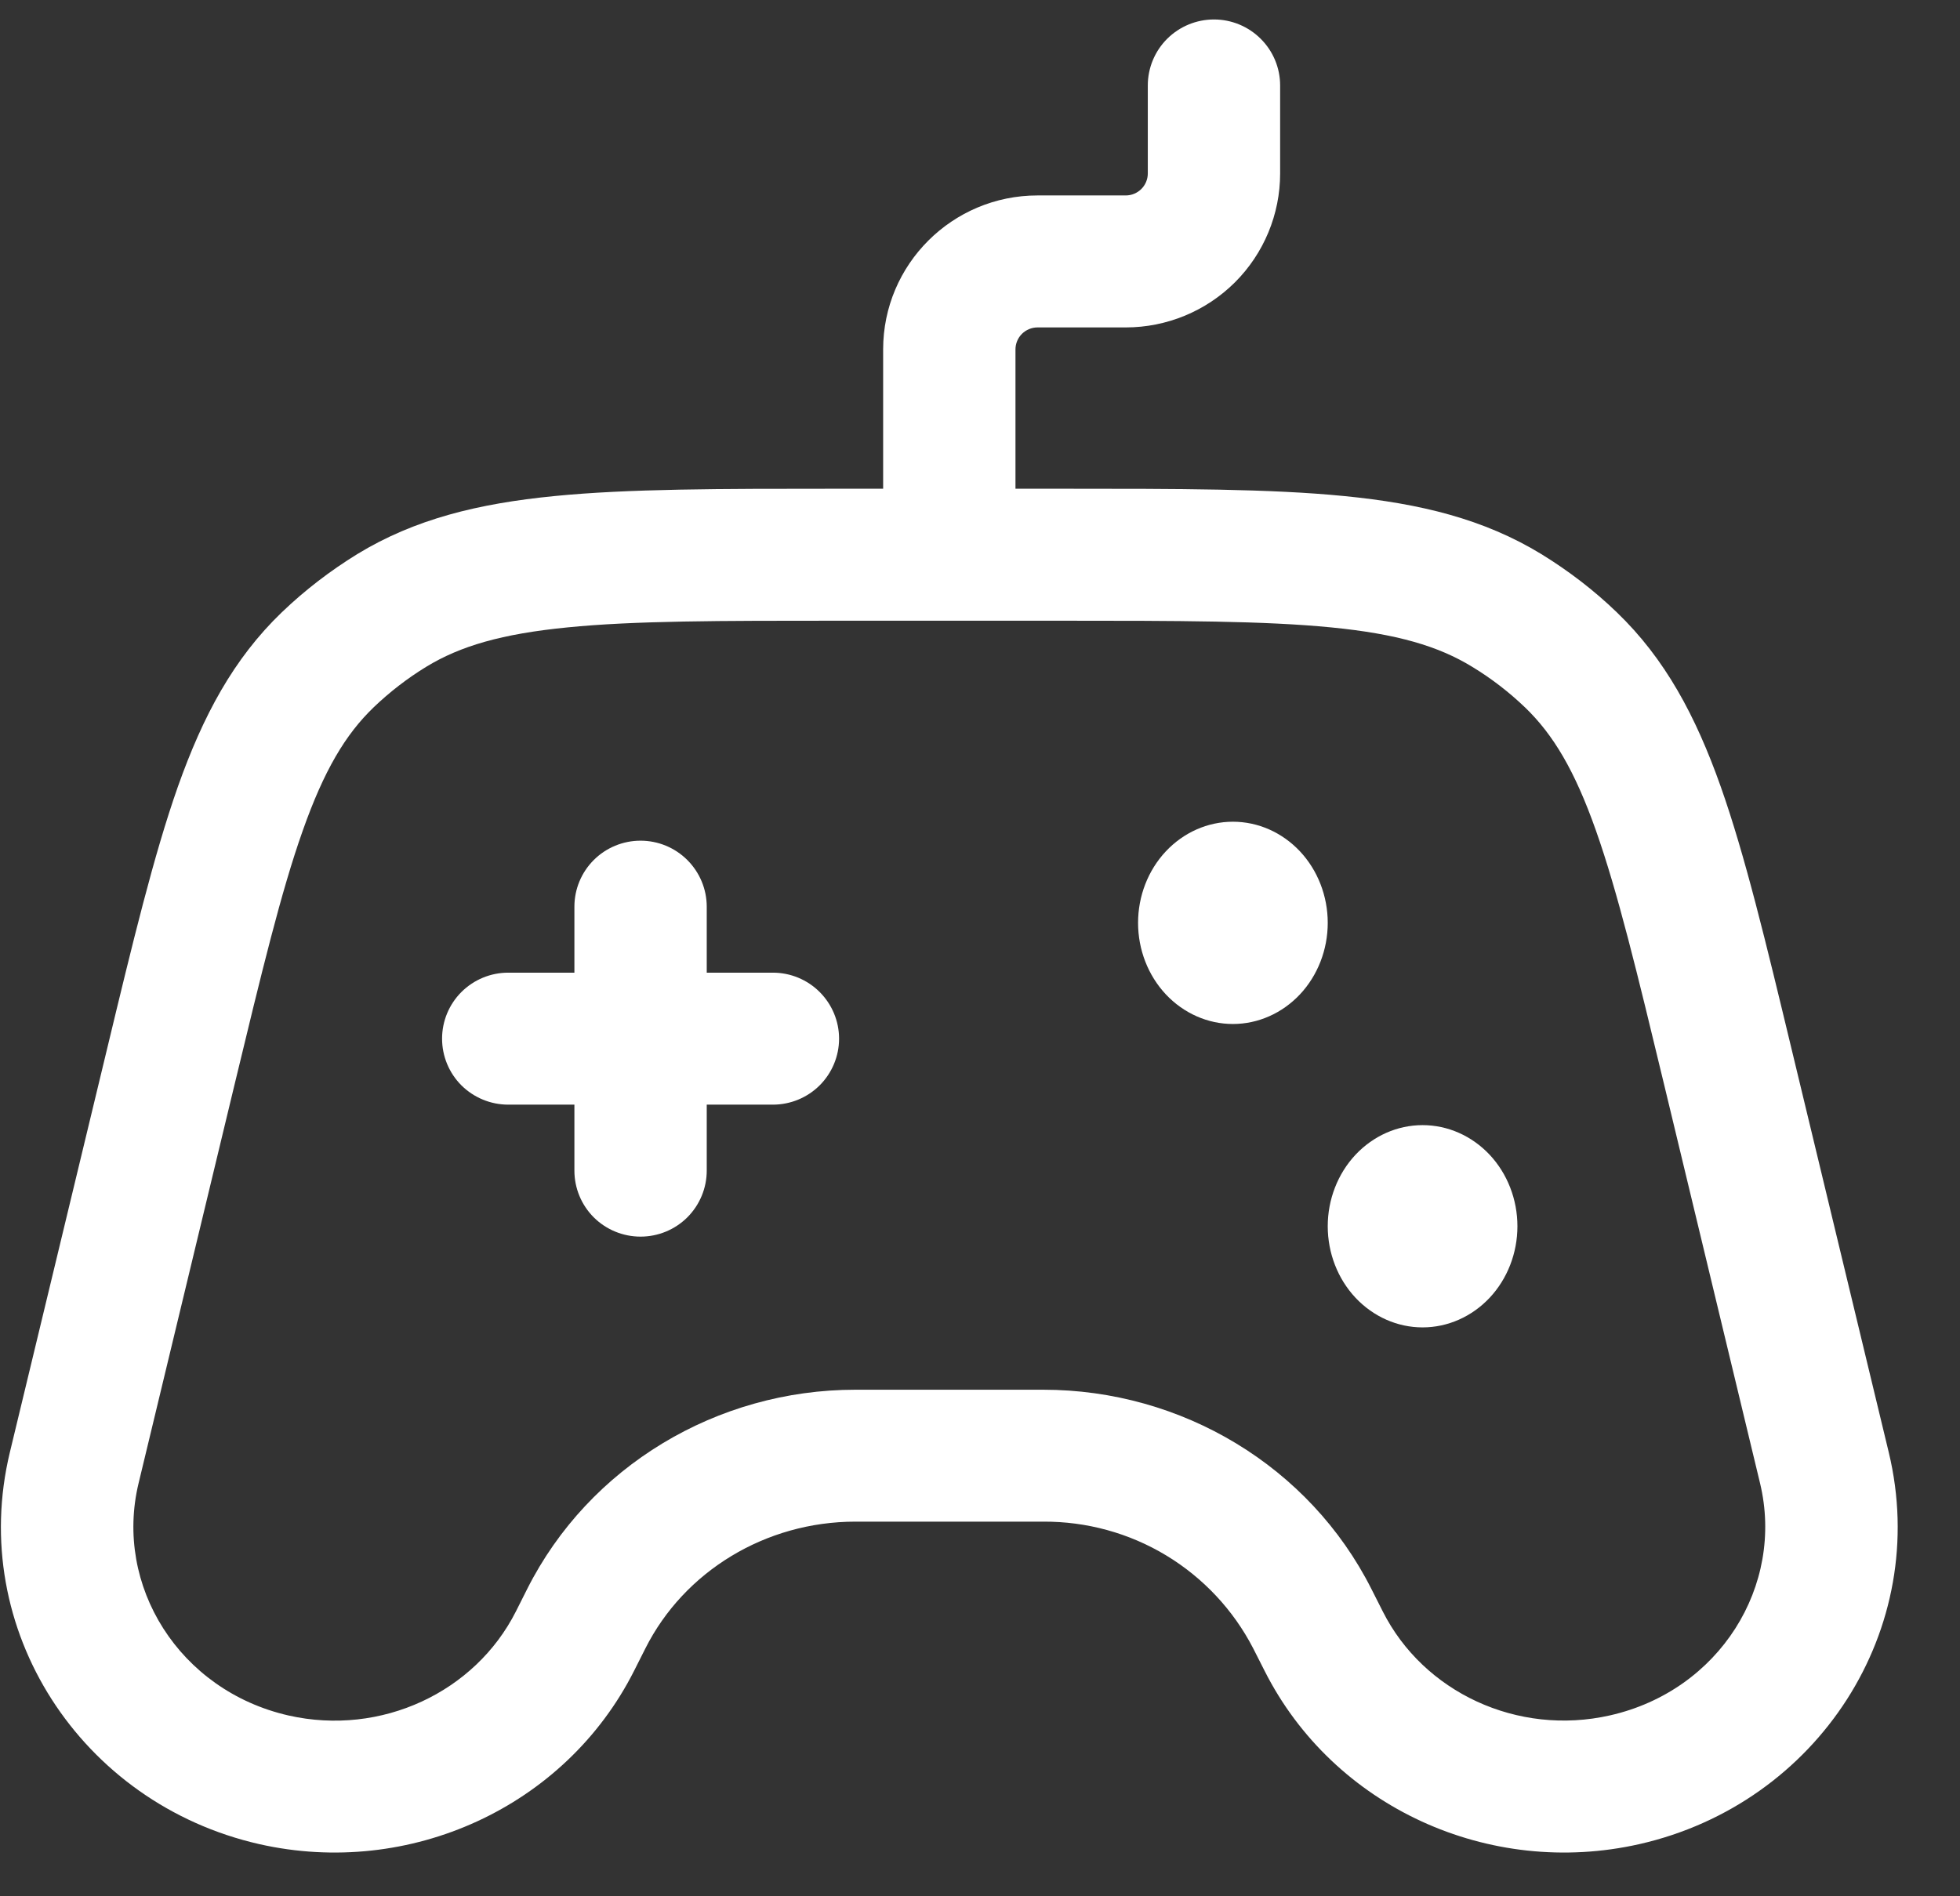 <svg width="31" height="30" viewBox="0 0 31 30" fill="none" xmlns="http://www.w3.org/2000/svg">
<rect x="0" y="0" width="31" height="30" fill="#333333" stroke="none"/>
<path fill-rule="evenodd" clip-rule="evenodd" d="M19.201 0.308C19.478 0.308 19.744 0.418 19.94 0.614C20.137 0.81 20.247 1.075 20.247 1.352V2.744C20.247 3.39 19.99 4.01 19.532 4.467C19.074 4.923 18.453 5.18 17.805 5.18H16.41C16.317 5.18 16.229 5.217 16.163 5.282C16.098 5.347 16.061 5.436 16.061 5.528V7.732H16.805C18.637 7.732 20.089 7.732 21.261 7.848C22.465 7.966 23.47 8.212 24.378 8.766C24.809 9.031 25.209 9.337 25.57 9.685C26.337 10.423 26.819 11.325 27.215 12.443C27.599 13.528 27.929 14.904 28.345 16.633L29.873 22.976C30.547 25.775 28.75 28.536 25.928 29.175C23.554 29.712 21.09 28.591 20.001 26.433L19.821 26.078C19.507 25.47 19.03 24.961 18.444 24.607C17.858 24.253 17.184 24.069 16.499 24.073H13.53C12.105 24.073 10.82 24.862 10.208 26.078L10.029 26.433C8.94 28.591 6.476 29.712 4.101 29.175C1.28 28.534 -0.518 25.775 0.156 22.976L1.684 16.634C2.1 14.905 2.432 13.528 2.814 12.444C3.211 11.325 3.691 10.423 4.459 9.685C4.822 9.337 5.221 9.031 5.651 8.766C6.559 8.212 7.565 7.966 8.768 7.848C9.94 7.732 11.391 7.732 13.225 7.732H13.968V5.528C13.968 4.183 15.062 3.092 16.41 3.092H17.805C17.898 3.092 17.986 3.055 18.052 2.99C18.117 2.925 18.154 2.836 18.154 2.744V1.352C18.154 1.075 18.264 0.81 18.46 0.614C18.657 0.418 18.923 0.308 19.201 0.308ZM13.28 9.82C11.38 9.82 10.031 9.82 8.973 9.926C7.936 10.028 7.279 10.221 6.743 10.548C6.443 10.731 6.164 10.947 5.91 11.19C5.464 11.619 5.125 12.188 4.789 13.139C4.445 14.109 4.139 15.38 3.705 17.178L2.192 23.465C1.801 25.085 2.834 26.746 4.564 27.14C6.029 27.471 7.515 26.771 8.16 25.493L8.338 25.139C9.316 23.199 11.337 21.986 13.53 21.986H16.499C18.693 21.986 20.713 23.199 21.691 25.139L21.87 25.493C22.514 26.771 24 27.47 25.465 27.138C27.197 26.746 28.228 25.085 27.837 23.463L26.325 17.178C25.892 15.38 25.585 14.109 25.241 13.137C24.906 12.188 24.565 11.619 24.119 11.19C23.865 10.947 23.586 10.732 23.286 10.55C22.75 10.221 22.093 10.028 21.056 9.926C19.999 9.822 18.649 9.82 16.749 9.82H13.28ZM10.131 13.3C10.409 13.3 10.675 13.41 10.871 13.606C11.067 13.802 11.178 14.067 11.178 14.344V15.388H12.224C12.502 15.388 12.768 15.498 12.964 15.694C13.16 15.89 13.271 16.155 13.271 16.432C13.271 16.709 13.16 16.975 12.964 17.171C12.768 17.366 12.502 17.476 12.224 17.476H11.178V18.52C11.178 18.797 11.067 19.063 10.871 19.259C10.675 19.454 10.409 19.564 10.131 19.564C9.854 19.564 9.587 19.454 9.391 19.259C9.195 19.063 9.085 18.797 9.085 18.52V17.476H8.038C7.761 17.476 7.495 17.366 7.298 17.171C7.102 16.975 6.992 16.709 6.992 16.432C6.992 16.155 7.102 15.89 7.298 15.694C7.495 15.498 7.761 15.388 8.038 15.388H9.085V14.344C9.085 14.067 9.195 13.802 9.391 13.606C9.587 13.41 9.854 13.3 10.131 13.3Z" fill="white"/>
<path d="M21 14.6C21 15.024 20.842 15.431 20.561 15.731C20.279 16.031 19.898 16.2 19.5 16.2C19.102 16.2 18.721 16.031 18.439 15.731C18.158 15.431 18 15.024 18 14.6C18 14.176 18.158 13.769 18.439 13.469C18.721 13.169 19.102 13 19.5 13C19.898 13 20.279 13.169 20.561 13.469C20.842 13.769 21 14.176 21 14.6ZM24 19.4C24 19.824 23.842 20.231 23.561 20.531C23.279 20.831 22.898 21 22.5 21C22.102 21 21.721 20.831 21.439 20.531C21.158 20.231 21 19.824 21 19.4C21 18.976 21.158 18.569 21.439 18.269C21.721 17.969 22.102 17.8 22.5 17.8C22.898 17.8 23.279 17.969 23.561 18.269C23.842 18.569 24 18.976 24 19.4Z" fill="white"/>
</svg>

